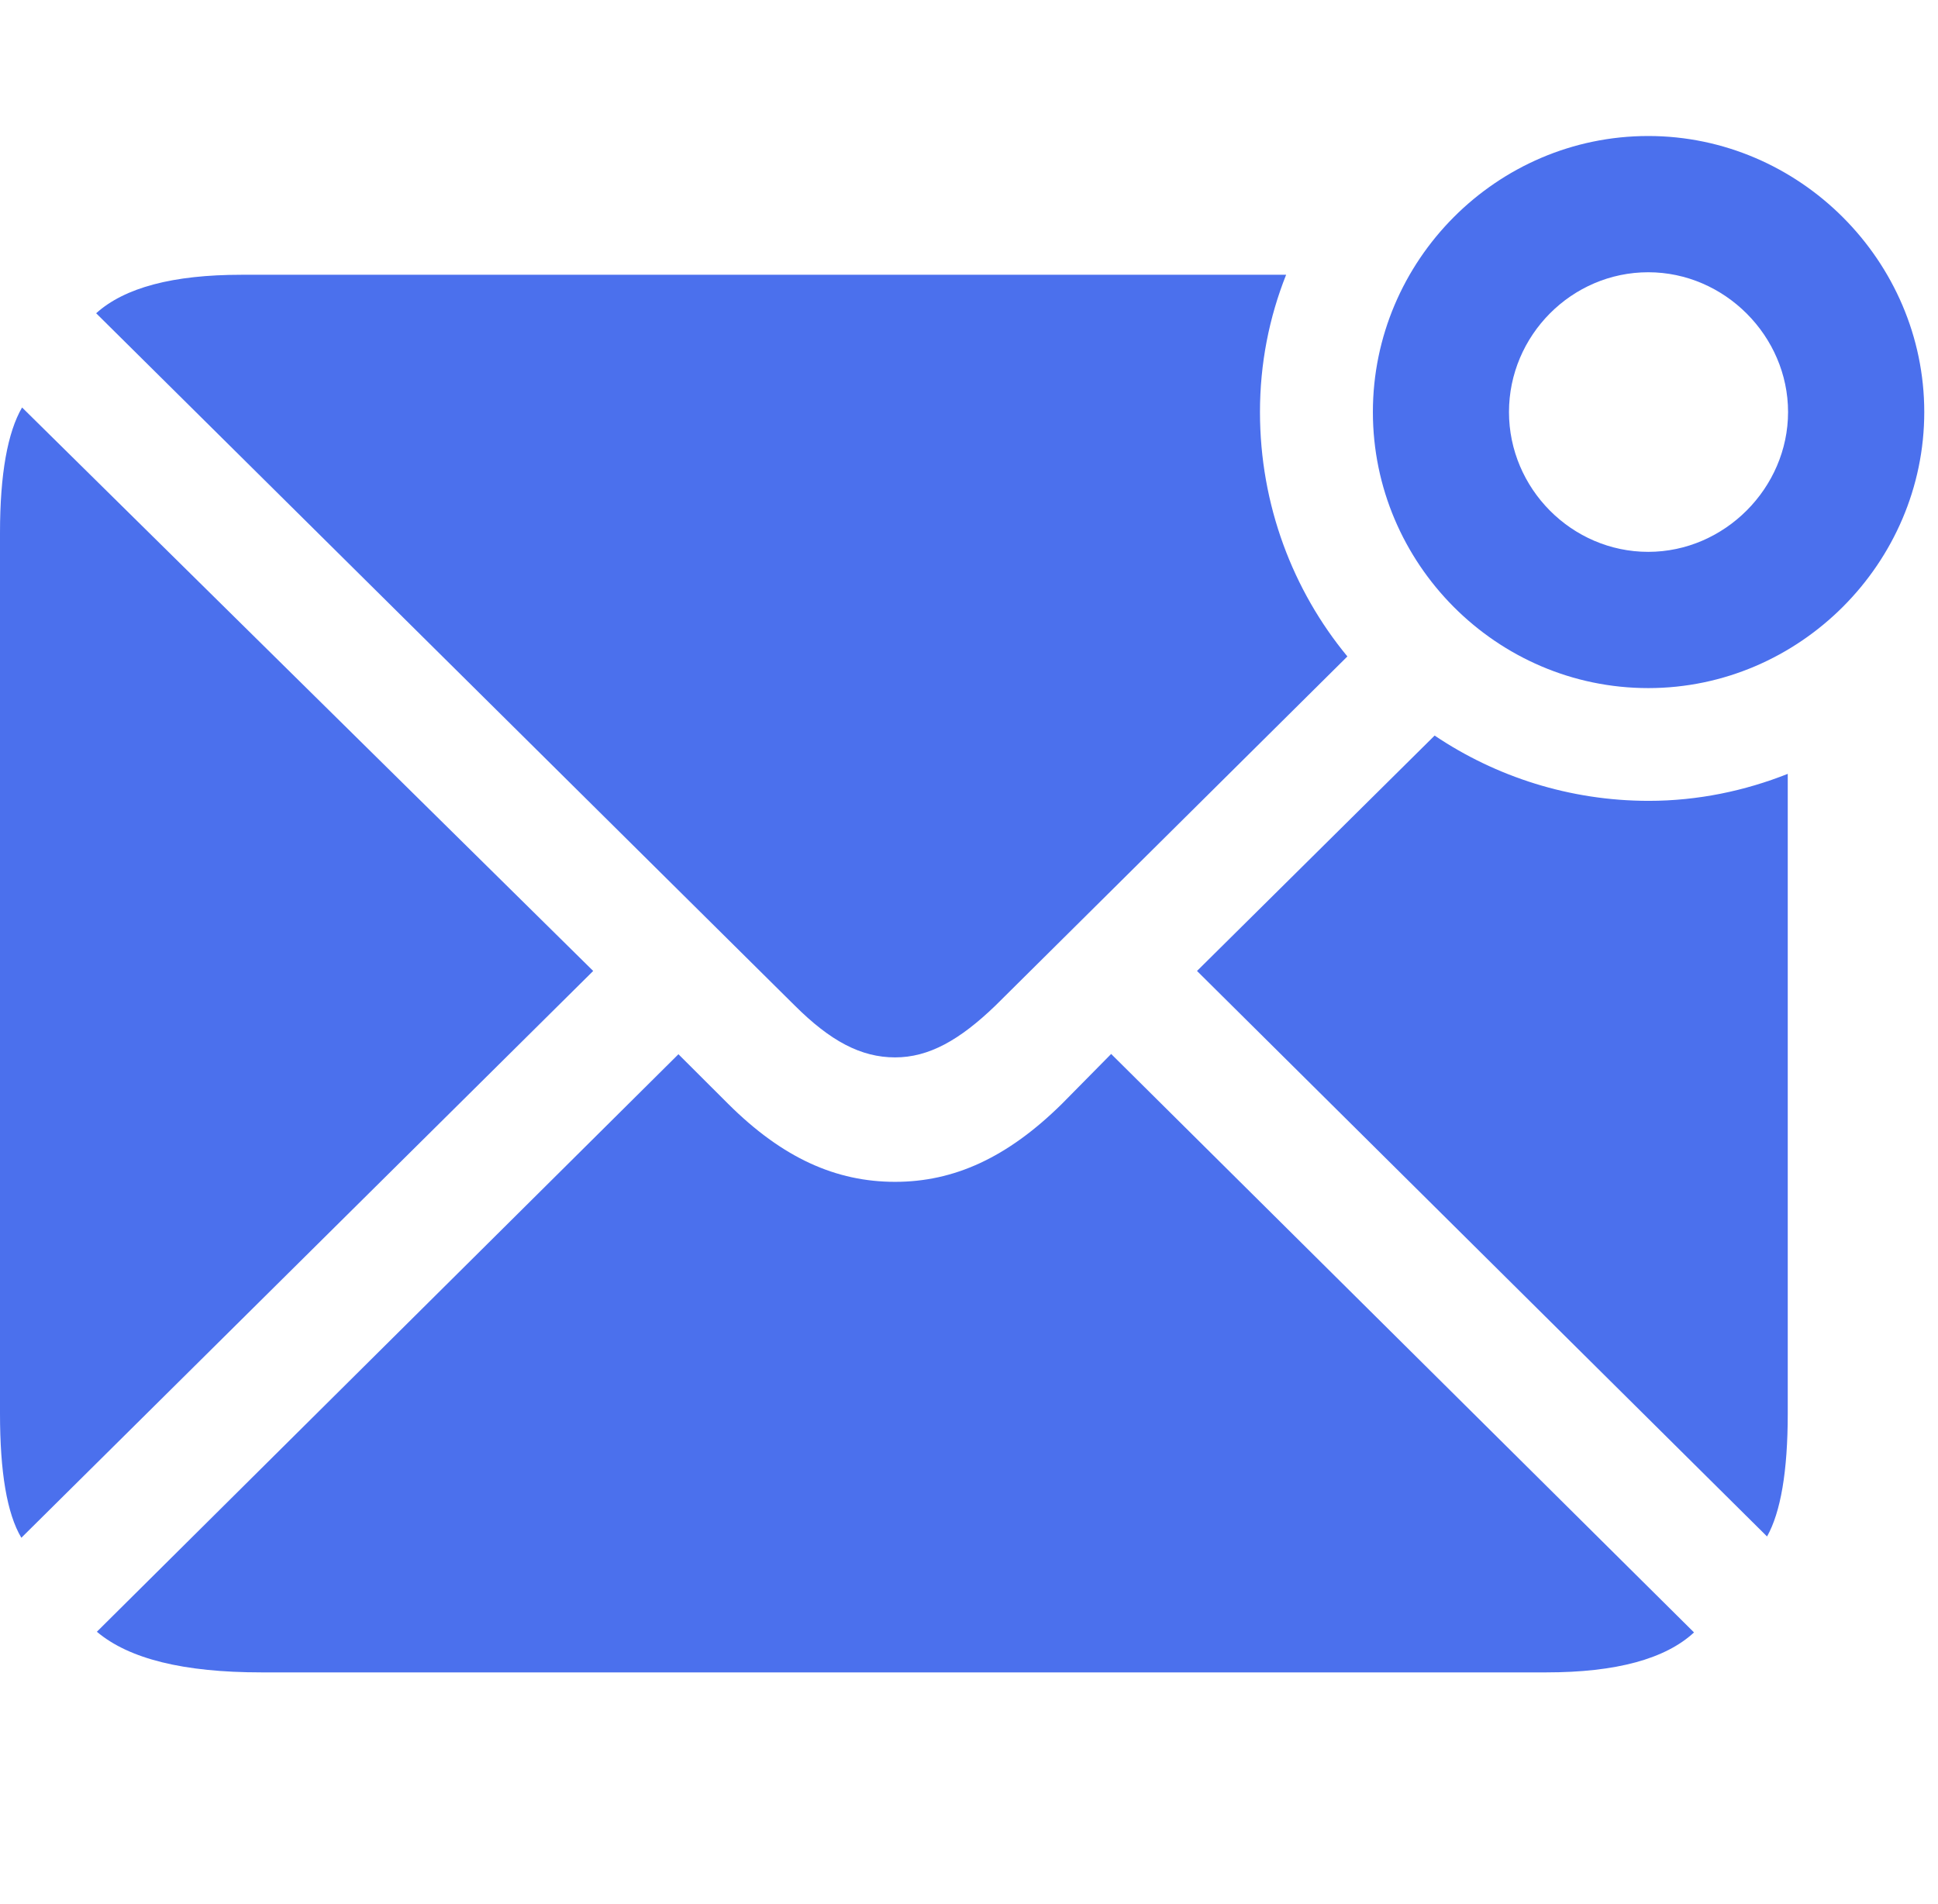 <?xml version="1.0" encoding="UTF-8"?>
<svg xmlns="http://www.w3.org/2000/svg" width="57" height="56" viewBox="0 0 57 56" fill="none">
  <path d="M7.688 49.185H45.478C47.535 49.185 48.983 48.789 49.824 48.01L32.681 30.997L31.235 32.462C29.62 34.057 28.048 34.758 26.327 34.758C24.586 34.758 23.014 34.057 21.414 32.462L19.954 31.005L2.849 47.99C3.795 48.789 5.396 49.185 7.688 49.185ZM0.628 45.226L17.447 28.556L0.649 11.984C0.225 12.712 0 13.938 0 15.673V41.574C0 43.292 0.204 44.515 0.628 45.226ZM37.827 8.081H7.099C5.092 8.081 3.667 8.456 2.828 9.213L23.377 29.575C24.418 30.612 25.317 31.098 26.327 31.098C27.317 31.098 28.221 30.593 29.277 29.575L39.629 19.306C38.028 17.369 37.058 14.852 37.058 12.118C37.058 10.694 37.327 9.34 37.827 8.081ZM42.195 21.633L35.206 28.556L51.972 45.188C52.372 44.477 52.581 43.273 52.581 41.574V22.759C51.329 23.257 49.939 23.553 48.493 23.553C46.175 23.553 43.998 22.846 42.195 21.633Z" fill="#4B70ED"></path>
  <path d="M48.478 20.237C52.934 20.237 56.596 16.555 56.596 12.118C56.596 7.682 52.934 4 48.478 4C44.018 4 40.379 7.663 40.379 12.118C40.379 16.574 44.018 20.237 48.478 20.237ZM48.478 16.23C46.226 16.23 44.382 14.366 44.382 12.118C44.382 9.866 46.226 8.007 48.478 8.007C50.726 8.007 52.59 9.886 52.59 12.118C52.59 14.347 50.726 16.23 48.478 16.23Z" fill="#4B70ED"></path>
</svg>
